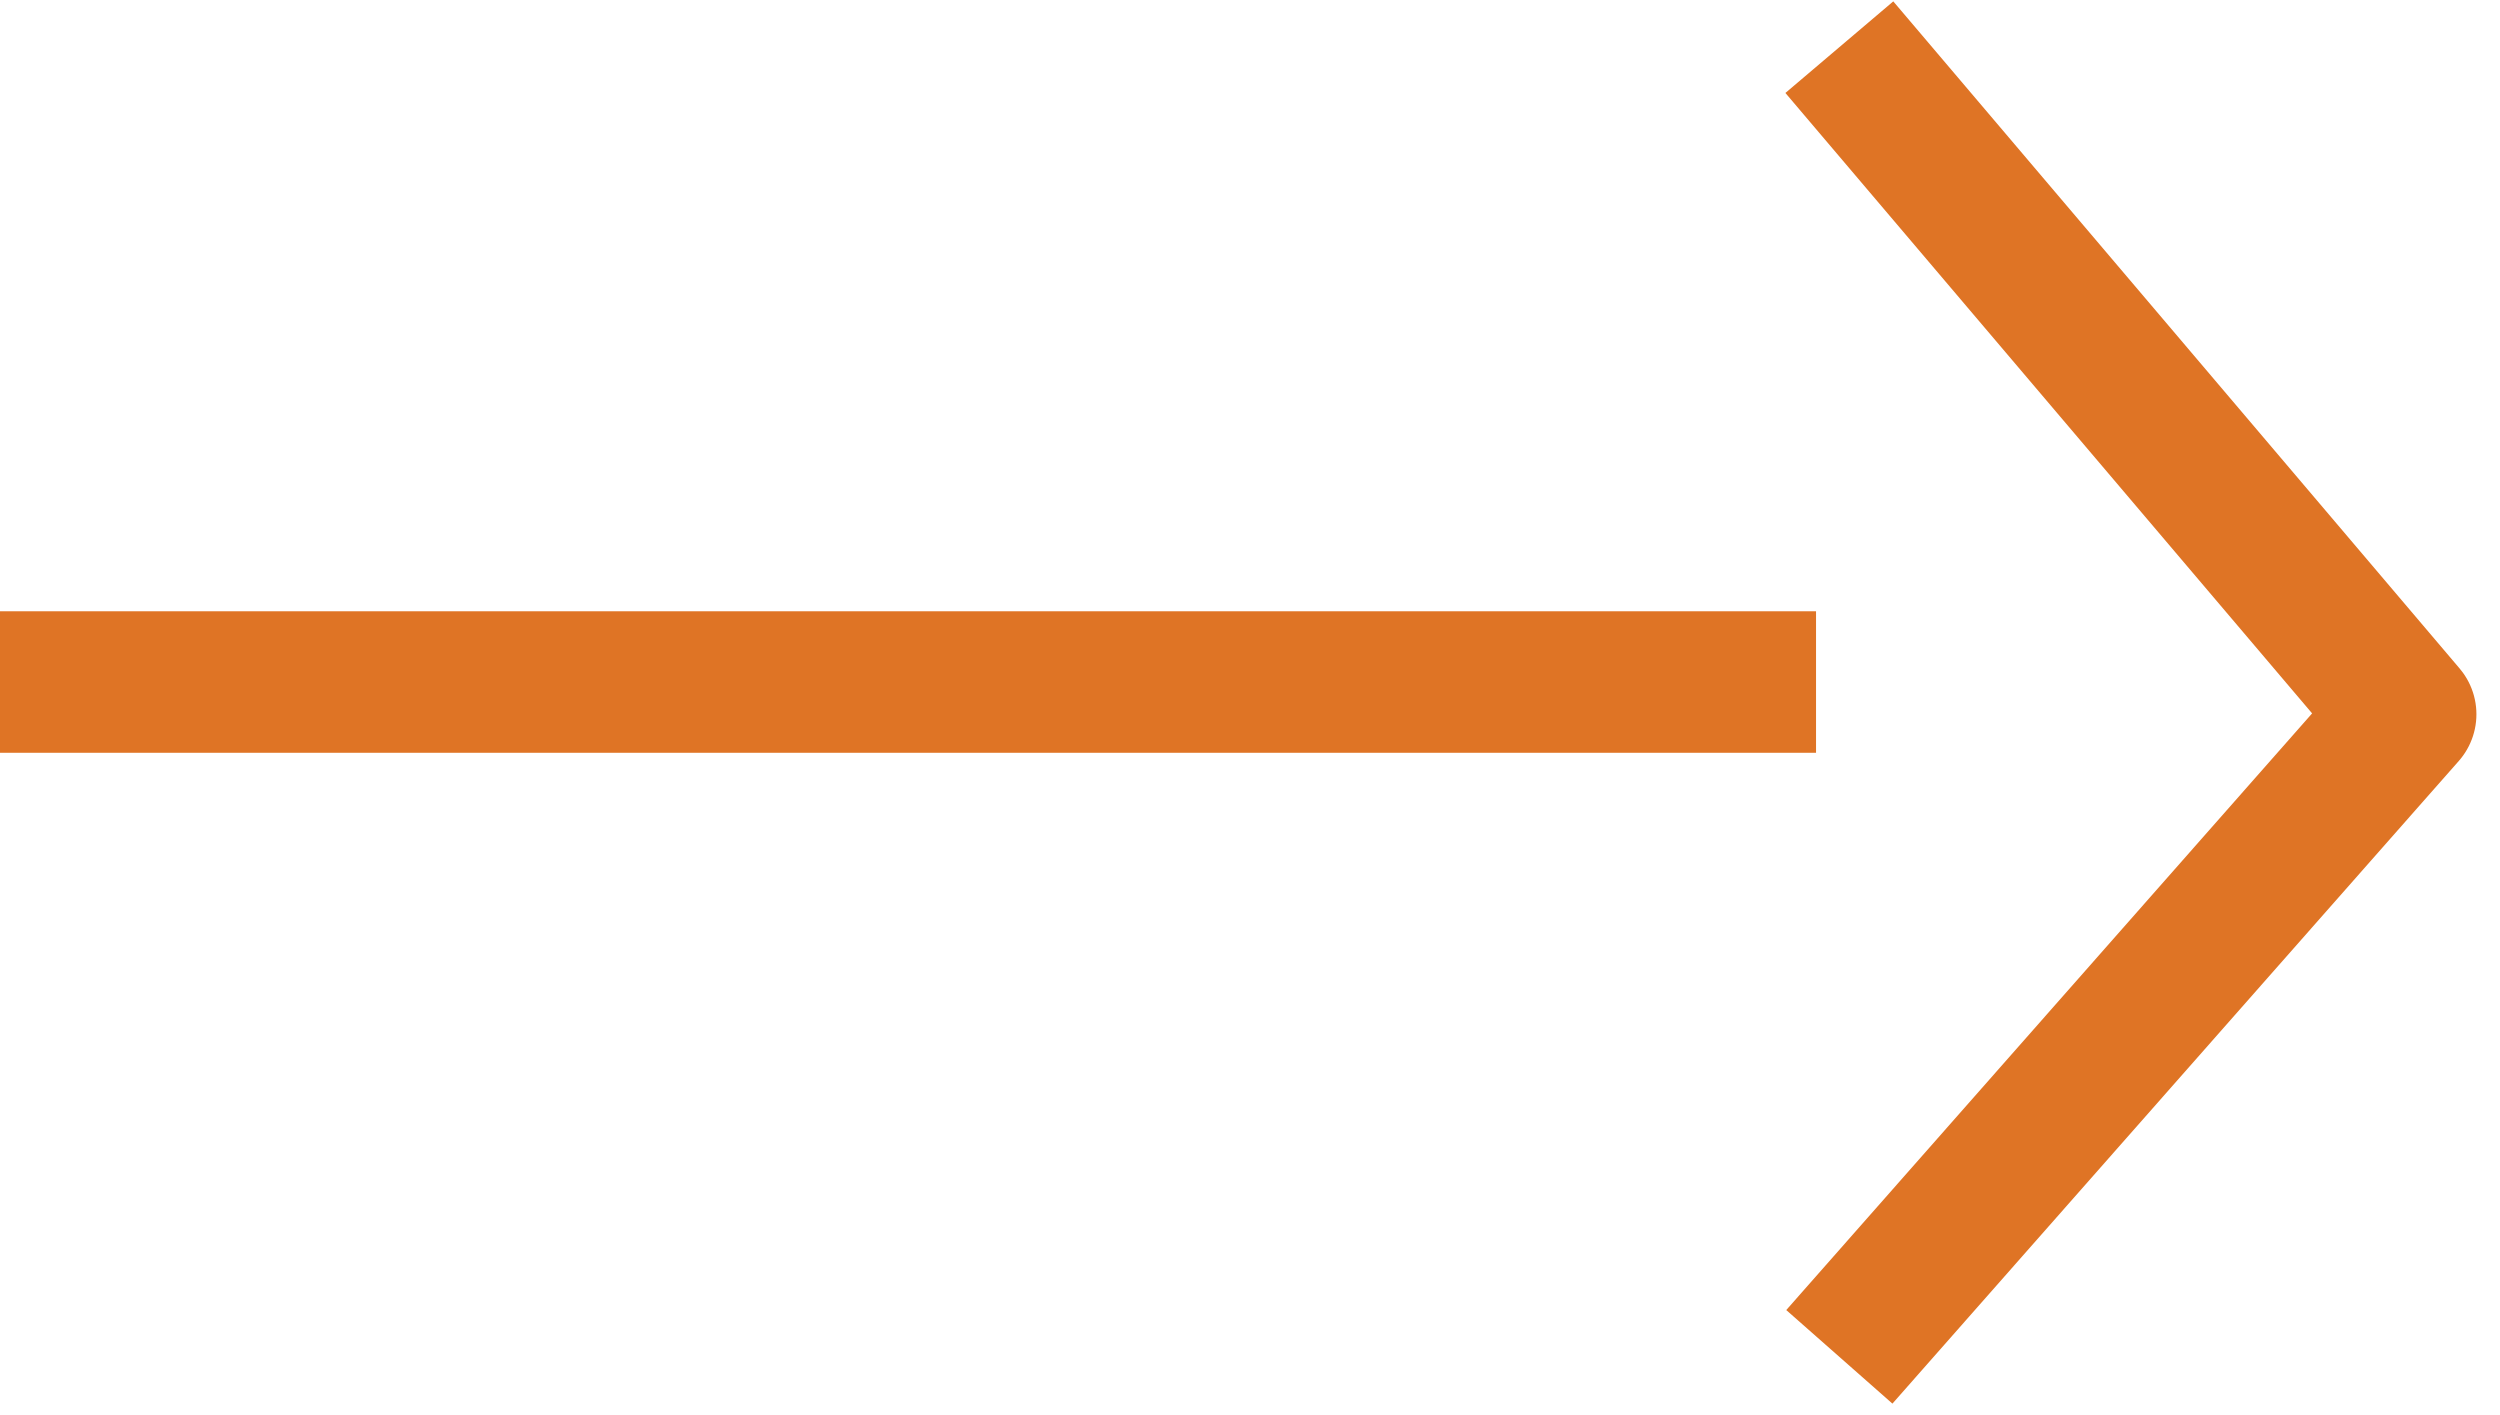 <svg width="53" height="30" viewBox="0 0 53 30" fill="none" xmlns="http://www.w3.org/2000/svg">
<path d="M38.994 1L51 15.142L38.994 28.765" stroke="#DF7425" stroke-width="3" stroke-linejoin="round"/>
<path d="M0 14.459H38.5" stroke="#DF7425" stroke-width="3"/>
</svg>
